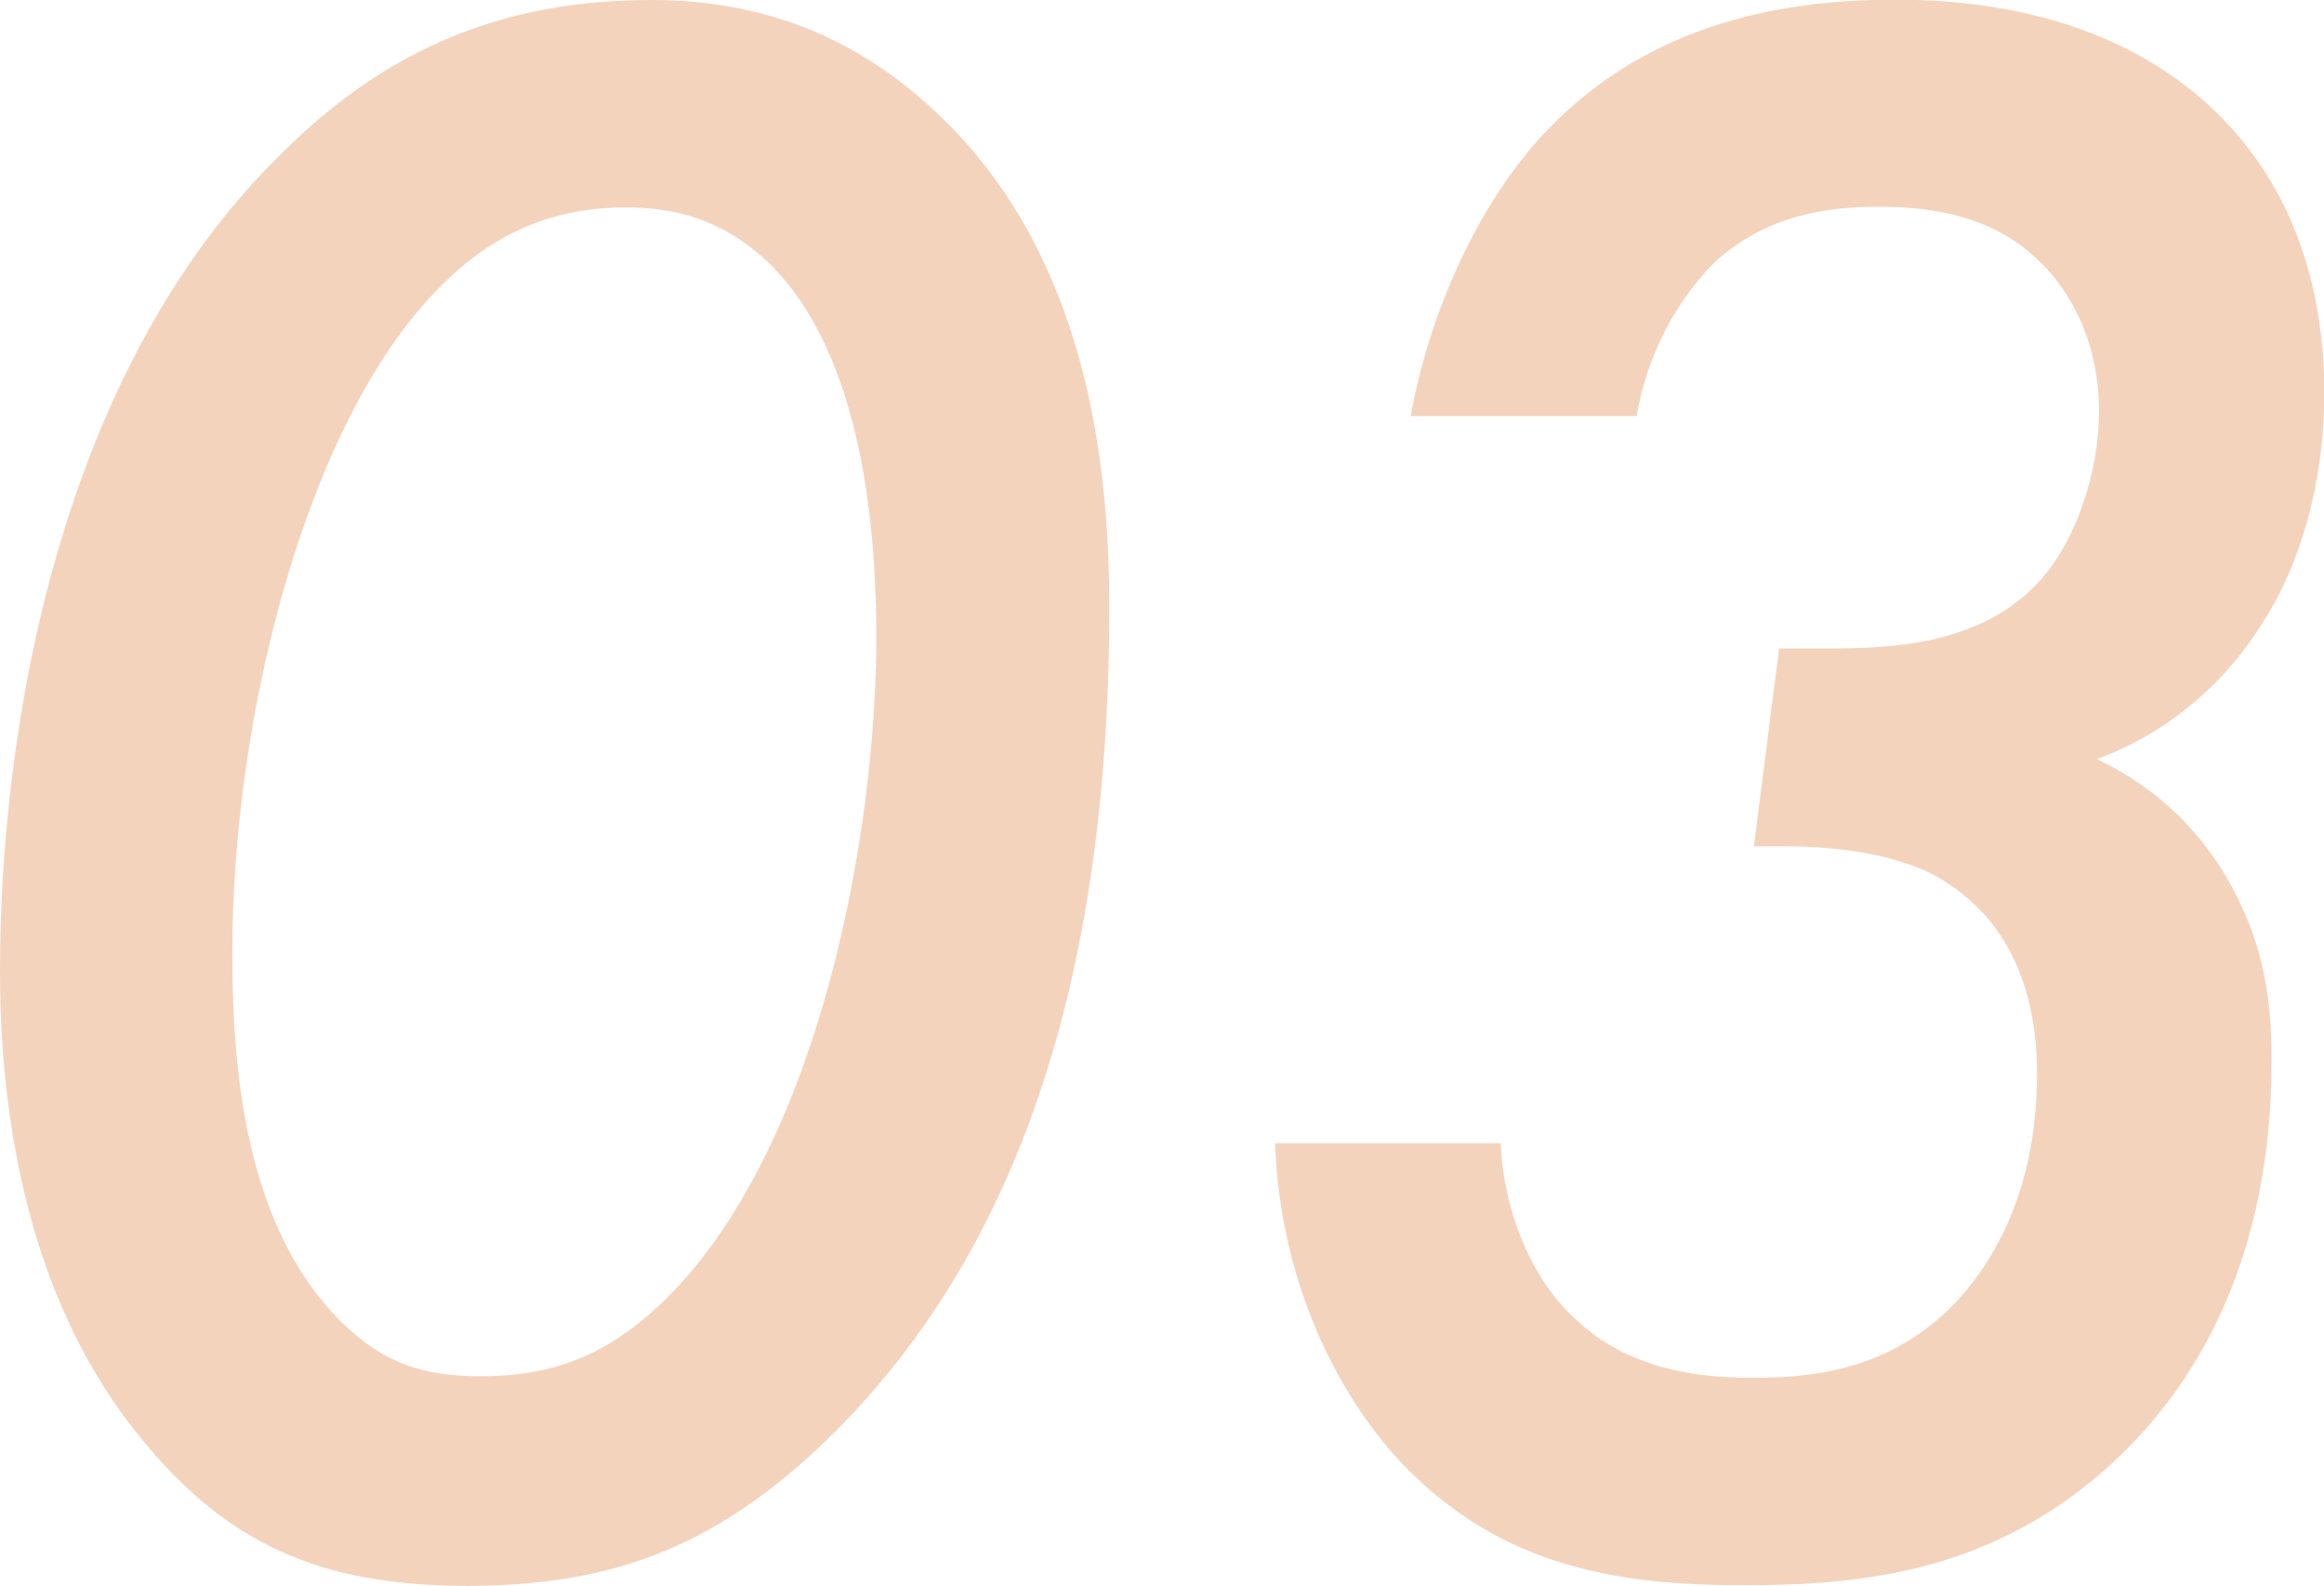 <?xml version="1.0" encoding="UTF-8"?><svg id="_レイヤー_2" xmlns="http://www.w3.org/2000/svg" viewBox="0 0 72.72 49.61"><defs><style>.cls-1{fill:#f4d3bd;stroke-width:0px;}</style></defs><g id="_レイヤー_1-2"><path class="cls-1" d="M4.54,45.15C.58,40.47,0,34.13,0,30.39,0,22.9,1.8,11.67,8.79,4.82,12.1,1.51,15.77,0,20.38,0c3.38,0,6.34,1.08,8.93,3.53,4.75,4.46,5.4,11.09,5.4,15.48,0,12.6-3.38,20.52-8.5,25.71-3.6,3.6-6.91,4.9-11.59,4.9s-7.49-1.37-10.08-4.46ZM13.68,9.07c-4.03,4.1-6.41,13.18-6.41,20.74,0,3.53.36,8.5,3.38,11.52,1.37,1.37,2.66,1.73,4.39,1.73,2.38,0,4.1-.72,5.9-2.52,4.75-4.82,6.48-14.55,6.48-20.59,0-2.88-.29-8.93-3.53-11.88-1.3-1.15-2.66-1.58-4.32-1.58-2.52,0-4.39,1.01-5.9,2.59Z"/><path class="cls-1" d="M44.14,13.03c.58-3.24,2.09-6.62,4.18-8.86,3.38-3.6,7.78-4.18,11.02-4.18,2.3,0,6.77.36,10.01,3.53,1.94,1.87,3.38,4.75,3.38,8.78,0,2.74-.72,5.33-1.94,7.2-1.66,2.66-3.96,3.82-5.18,4.25,1.51.72,2.88,1.8,3.96,3.53,1.22,2.02,1.51,3.82,1.51,5.9,0,6.05-2.23,9.86-4.54,12.17-3.89,3.89-8.35,4.25-11.95,4.25-3.82,0-7.56-.5-10.73-3.82-2.16-2.3-3.82-5.9-3.96-10.01h7.06c.07,1.94.86,4.1,2.23,5.4,1.66,1.66,3.89,1.94,5.62,1.94,1.87,0,4.18-.22,6.19-2.16.79-.79,2.74-3.02,2.74-7.34,0-1.37-.22-4.32-2.81-5.98-.5-.36-2.02-1.15-5.11-1.15h-.94l.79-6.19h1.51c2.09,0,4.68-.14,6.48-1.94,1.3-1.3,2.02-3.6,2.02-5.47,0-2.23-.94-3.96-2.16-4.97-1.51-1.3-3.46-1.44-4.75-1.44-1.51,0-3.46.22-5.11,1.73-.22.22-1.94,1.87-2.45,4.82h-7.06Z"/></g></svg>